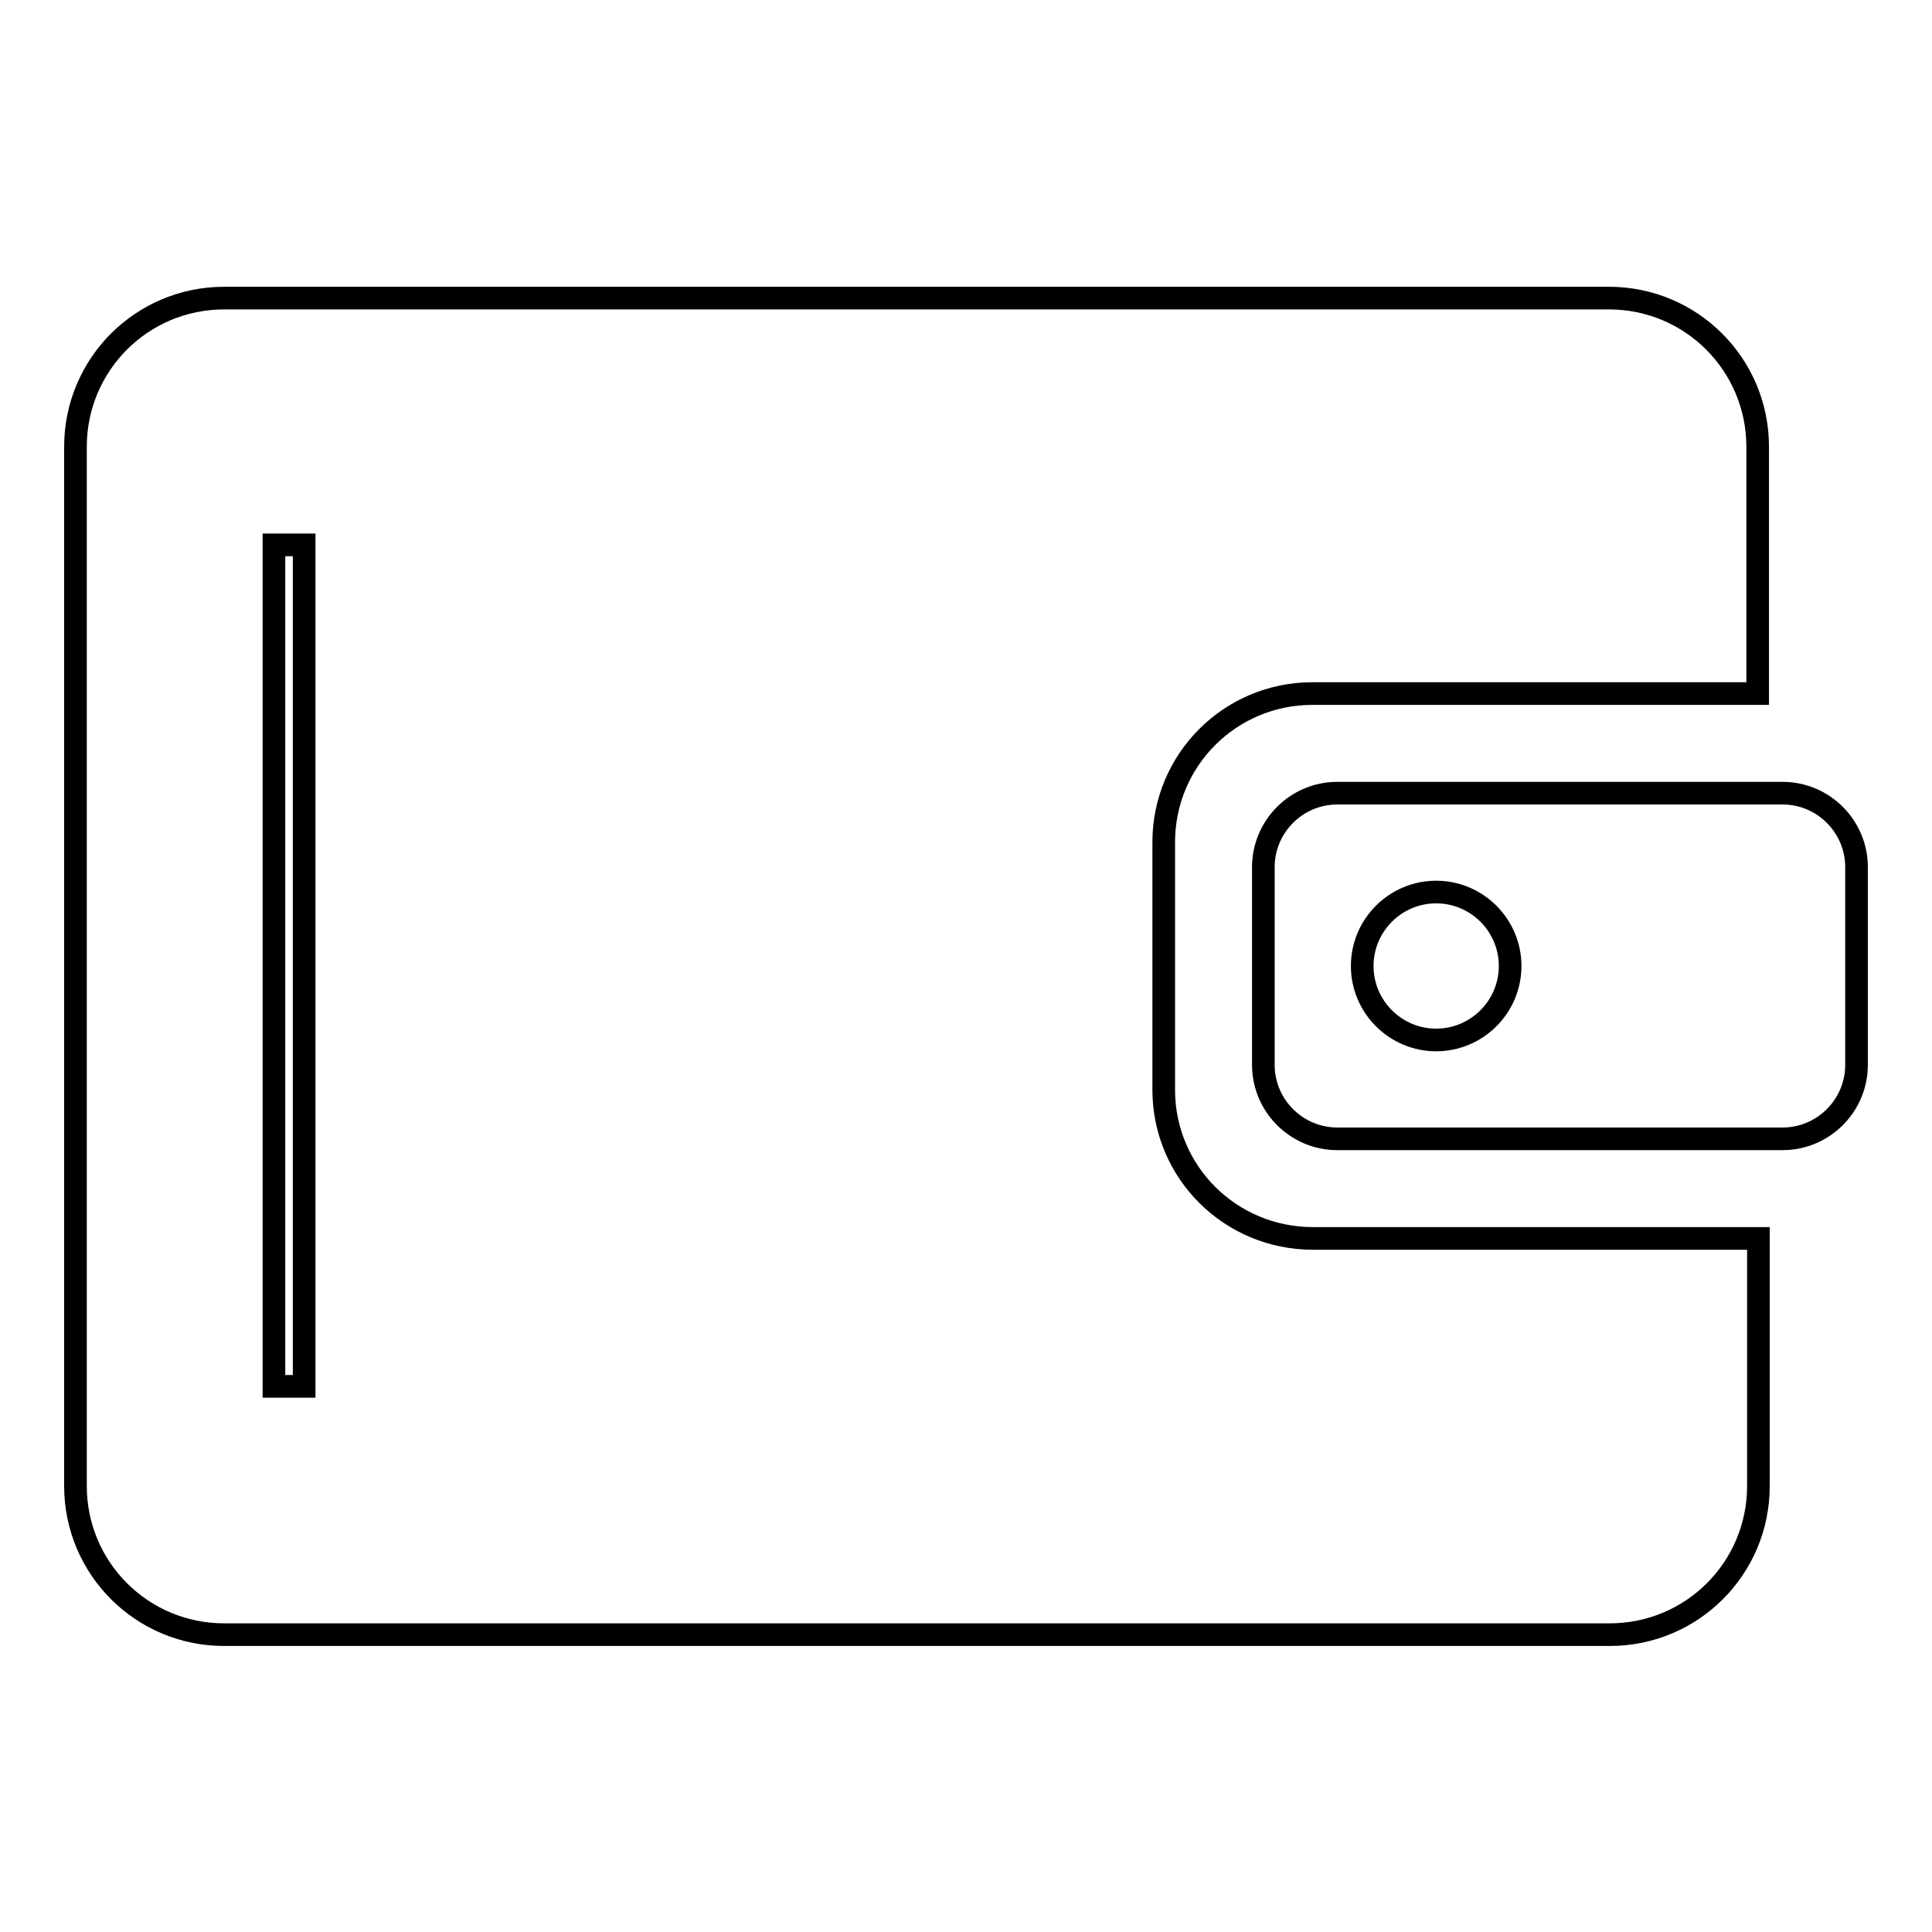 <?xml version="1.0" encoding="utf-8"?>
<!-- Svg Vector Icons : http://www.onlinewebfonts.com/icon -->
<!DOCTYPE svg PUBLIC "-//W3C//DTD SVG 1.1//EN" "http://www.w3.org/Graphics/SVG/1.1/DTD/svg11.dtd">
<svg version="1.1" xmlns="http://www.w3.org/2000/svg" xmlns:xlink="http://www.w3.org/1999/xlink" x="0px" y="0px" viewBox="0 0 256 256" enable-background="new 0 0 256 256" xml:space="preserve">
<g> <path stroke-width="3" fill-opacity="0" stroke="#000000"  d="M236.2,105.1h-59c-5.4,0-9.8,4.4-9.8,9.8v26.2c0,5.4,4.4,9.8,9.8,9.8h59c5.4,0,9.8-4.4,9.8-9.8v-26.2 C246,109.5,241.6,105.1,236.2,105.1z M190.3,137.8c-5.4,0-9.8-4.4-9.8-9.8c0-5.4,4.4-9.8,9.8-9.8s9.8,4.4,9.8,9.8 C200.1,133.4,195.7,137.8,190.3,137.8z M154.2,144.4v-32.8c0-10.9,8.8-19.7,19.7-19.7h59V59.2c0-10.9-8.8-19.7-19.7-19.7H29.7 C18.8,39.5,10,48.3,10,59.2v137.7c0,10.9,8.8,19.7,19.7,19.7h183.6c10.9,0,19.7-8.8,19.7-19.7v-32.8h-59 C163,164.1,154.2,155.3,154.2,144.4z M40.3,183.7h-4V72.2h4V183.7z"/></g>
</svg>